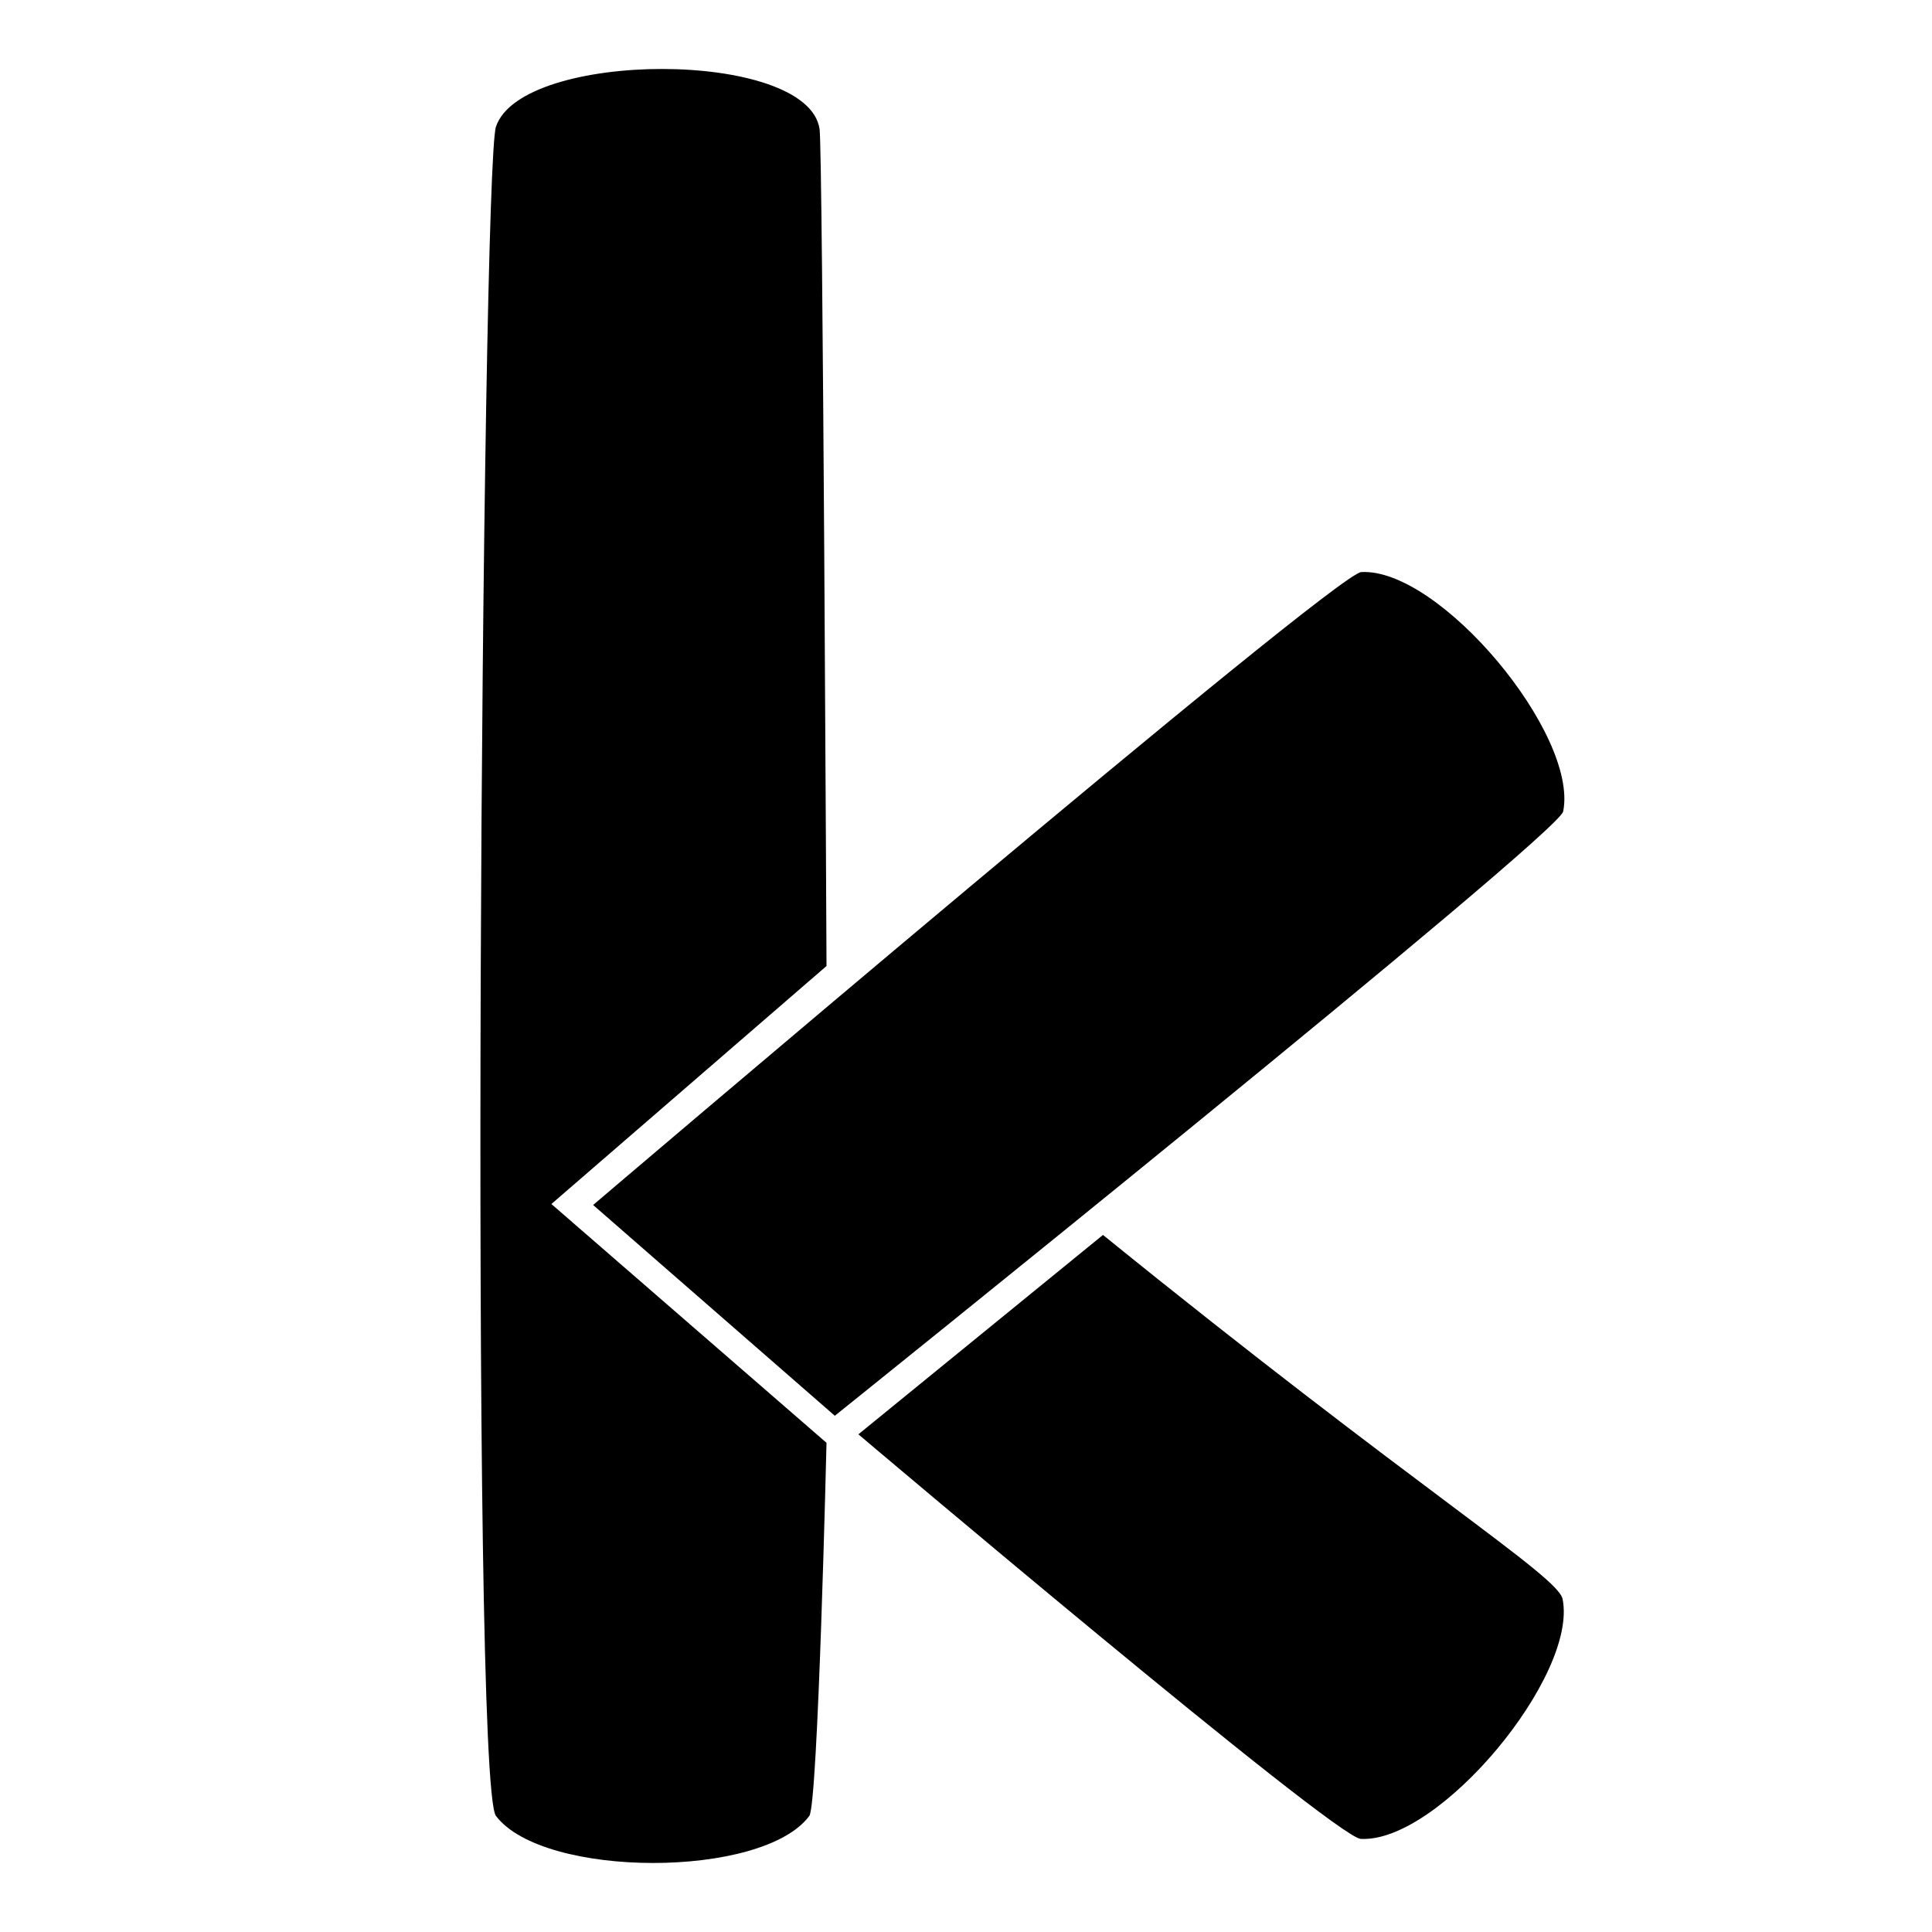 <svg id="Layer_1" data-name="Layer 1" xmlns="http://www.w3.org/2000/svg" viewBox="0 0 100 100"><path d="M57.09,63.92,44.43,74.24s24.64,20.86,26,20.94c4.05.22,11.25-8.44,10.45-12.41C80.66,81.57,73.34,77.09,57.09,63.92Z"/><path d="M43.21,73.28,30.7,62.37S69.07,29.69,70.46,29.61C74.51,29.39,81.71,38,80.91,42,80.66,43.22,43.21,73.28,43.21,73.28Z"/><path d="M42.42,6.67C41.78,2.53,27,2.58,25.67,6.56c-.74,2.24-1.36,85.63,0,87.43,2.44,3.24,13.81,3.26,16.22,0,.45-.6.89-19.31.89-19.31L28.54,62.32,42.78,50S42.59,7.73,42.42,6.67Z"/></svg>